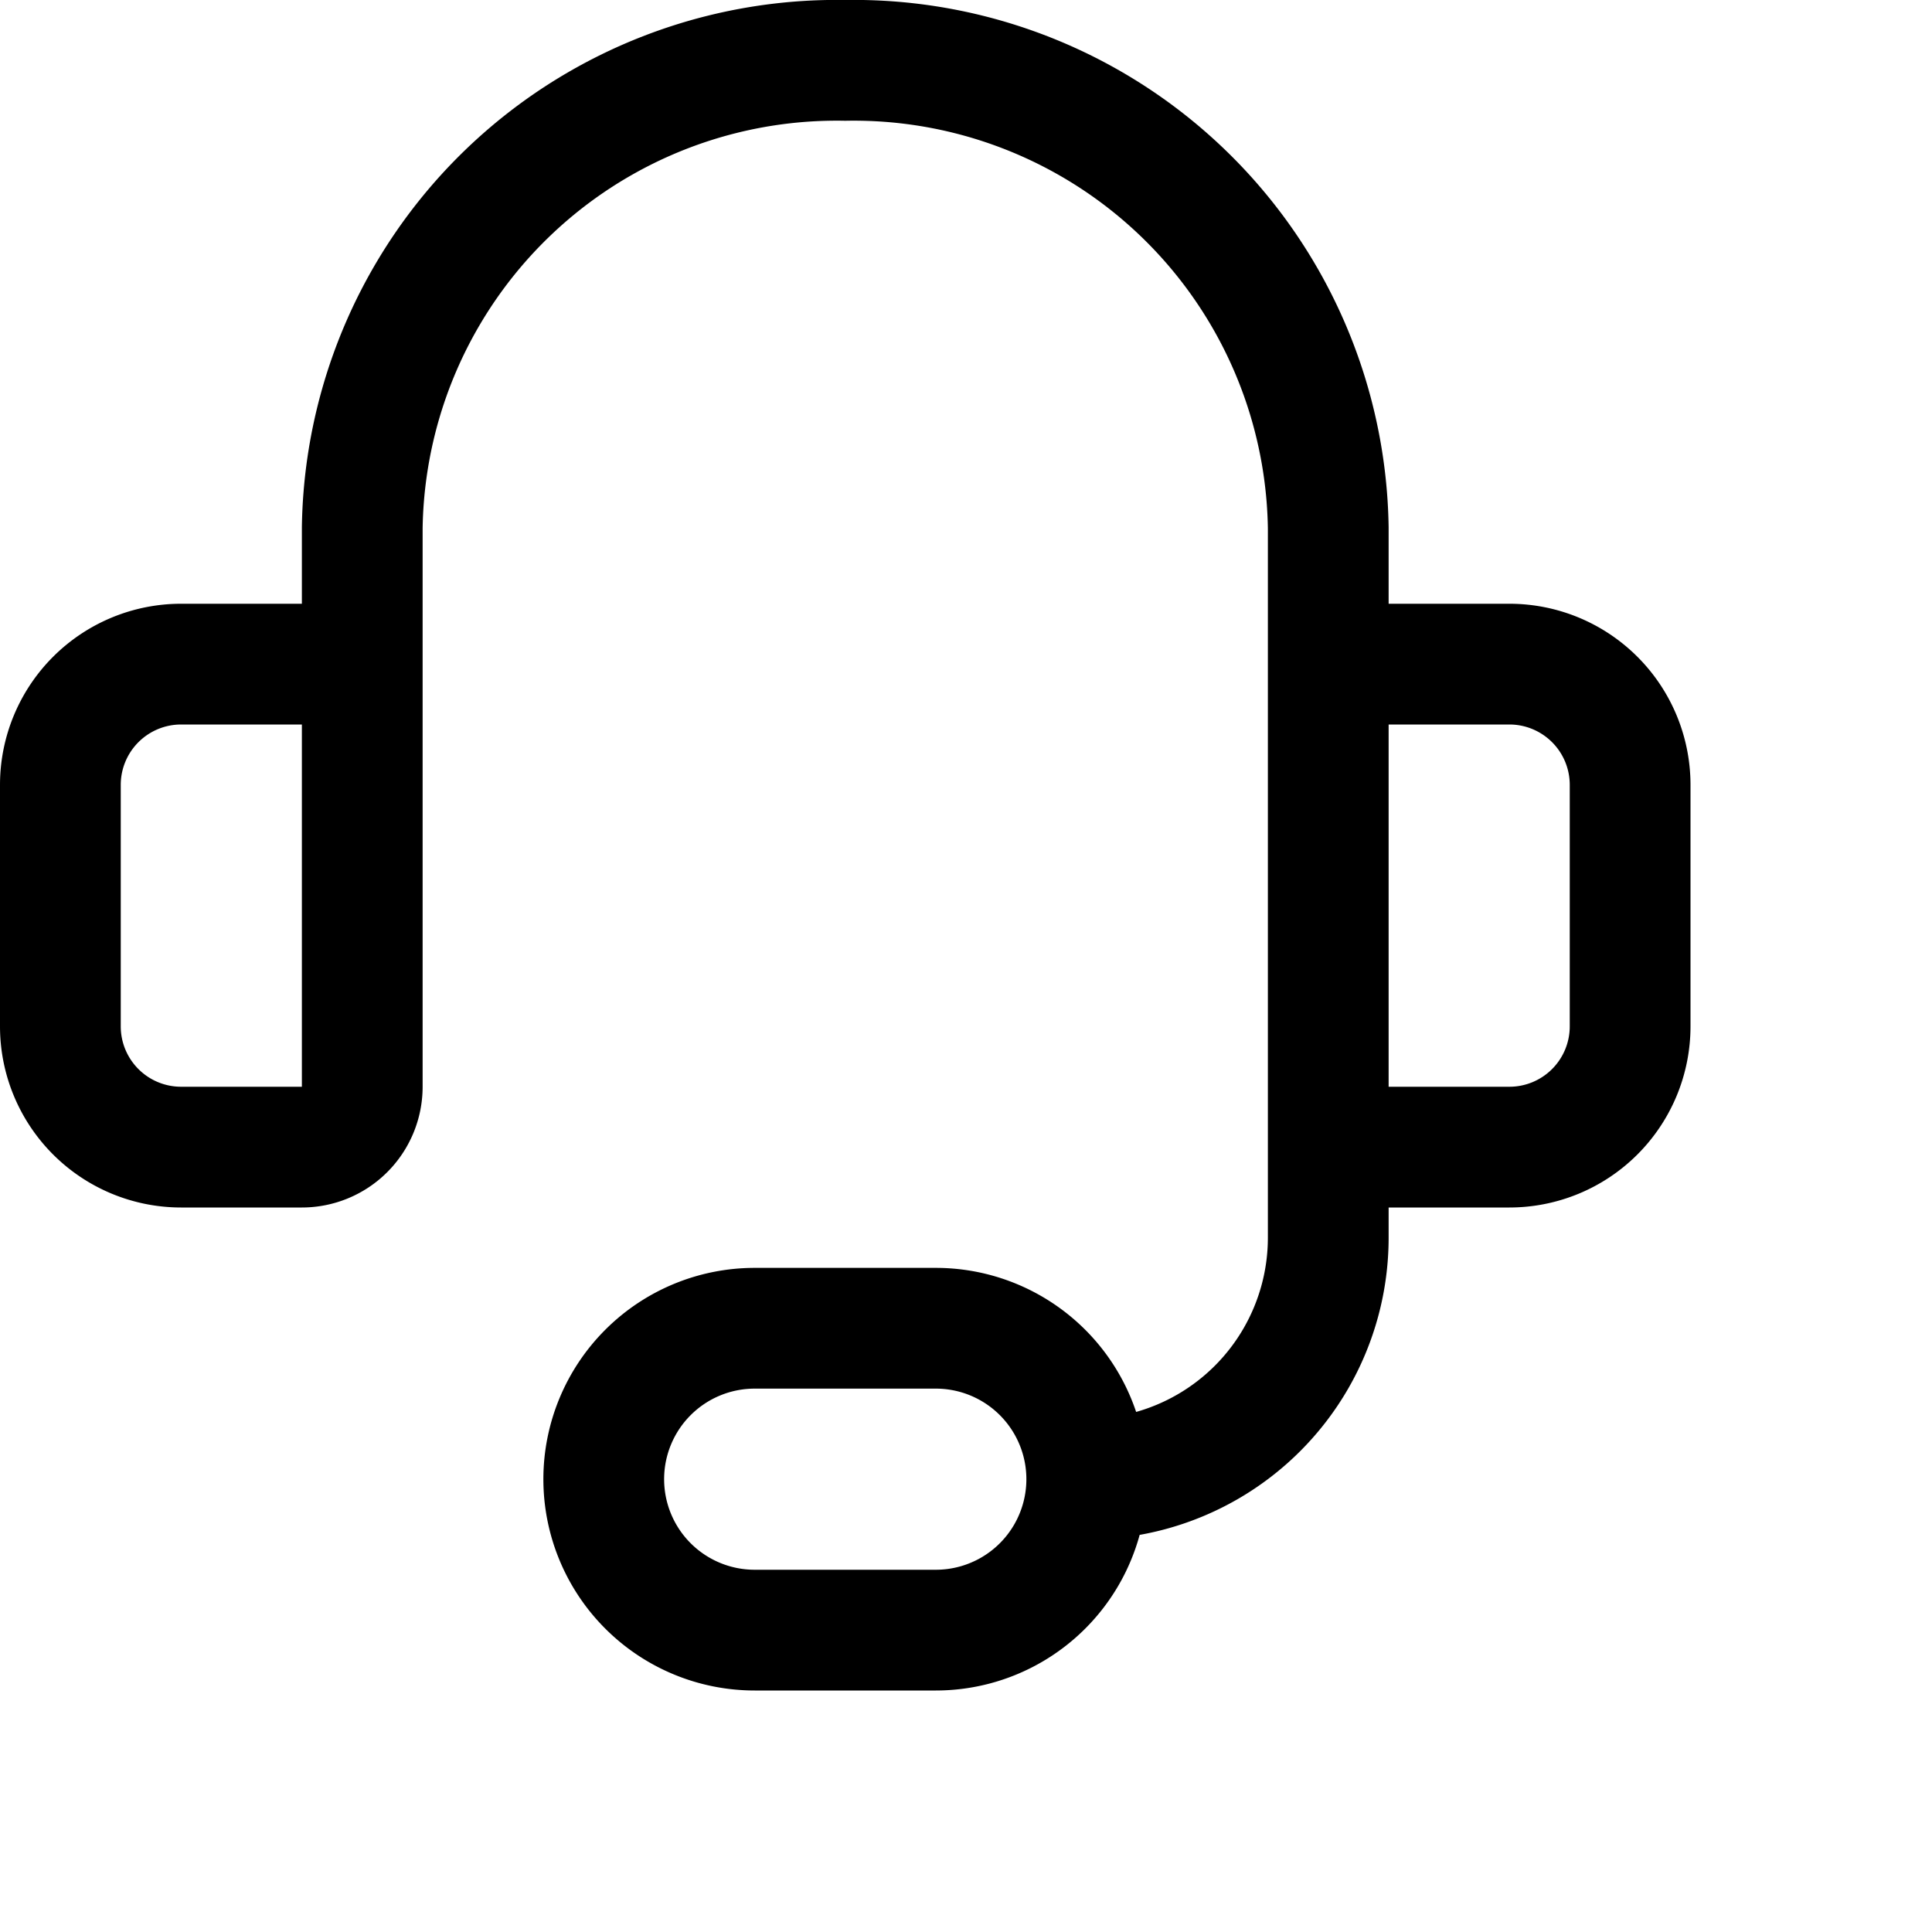 <svg xmlns="http://www.w3.org/2000/svg" width="40" height="40" viewBox="0 0 16 16">
    <path fill="none" stroke="currentColor" strokeLinecap="round" strokeLinejoin="round"
          d="M3 7V4.37A3.93 3.93 0 0 1 7 .5a3.93 3.93 0 0 1 4 3.87V7M1.5 5.5h1A.5.5 0 0 1 3 6v3a.5.5 0 0 1-.5.5h-1a1 1 0 0 1-1-1v-2a1 1 0 0 1 1-1m11 4h-1A.5.5 0 0 1 11 9V6a.5.5 0 0 1 .5-.5h1a1 1 0 0 1 1 1v2a1 1 0 0 1-1 1M9 12.25a2 2 0 0 0 2-2V8m-2 4.25a1.25 1.25 0 0 1-1.25 1.25h-1.5a1.25 1.25 0 0 1 0-2.5h1.5A1.25 1.25 0 0 1 9 12.25"/>
</svg>